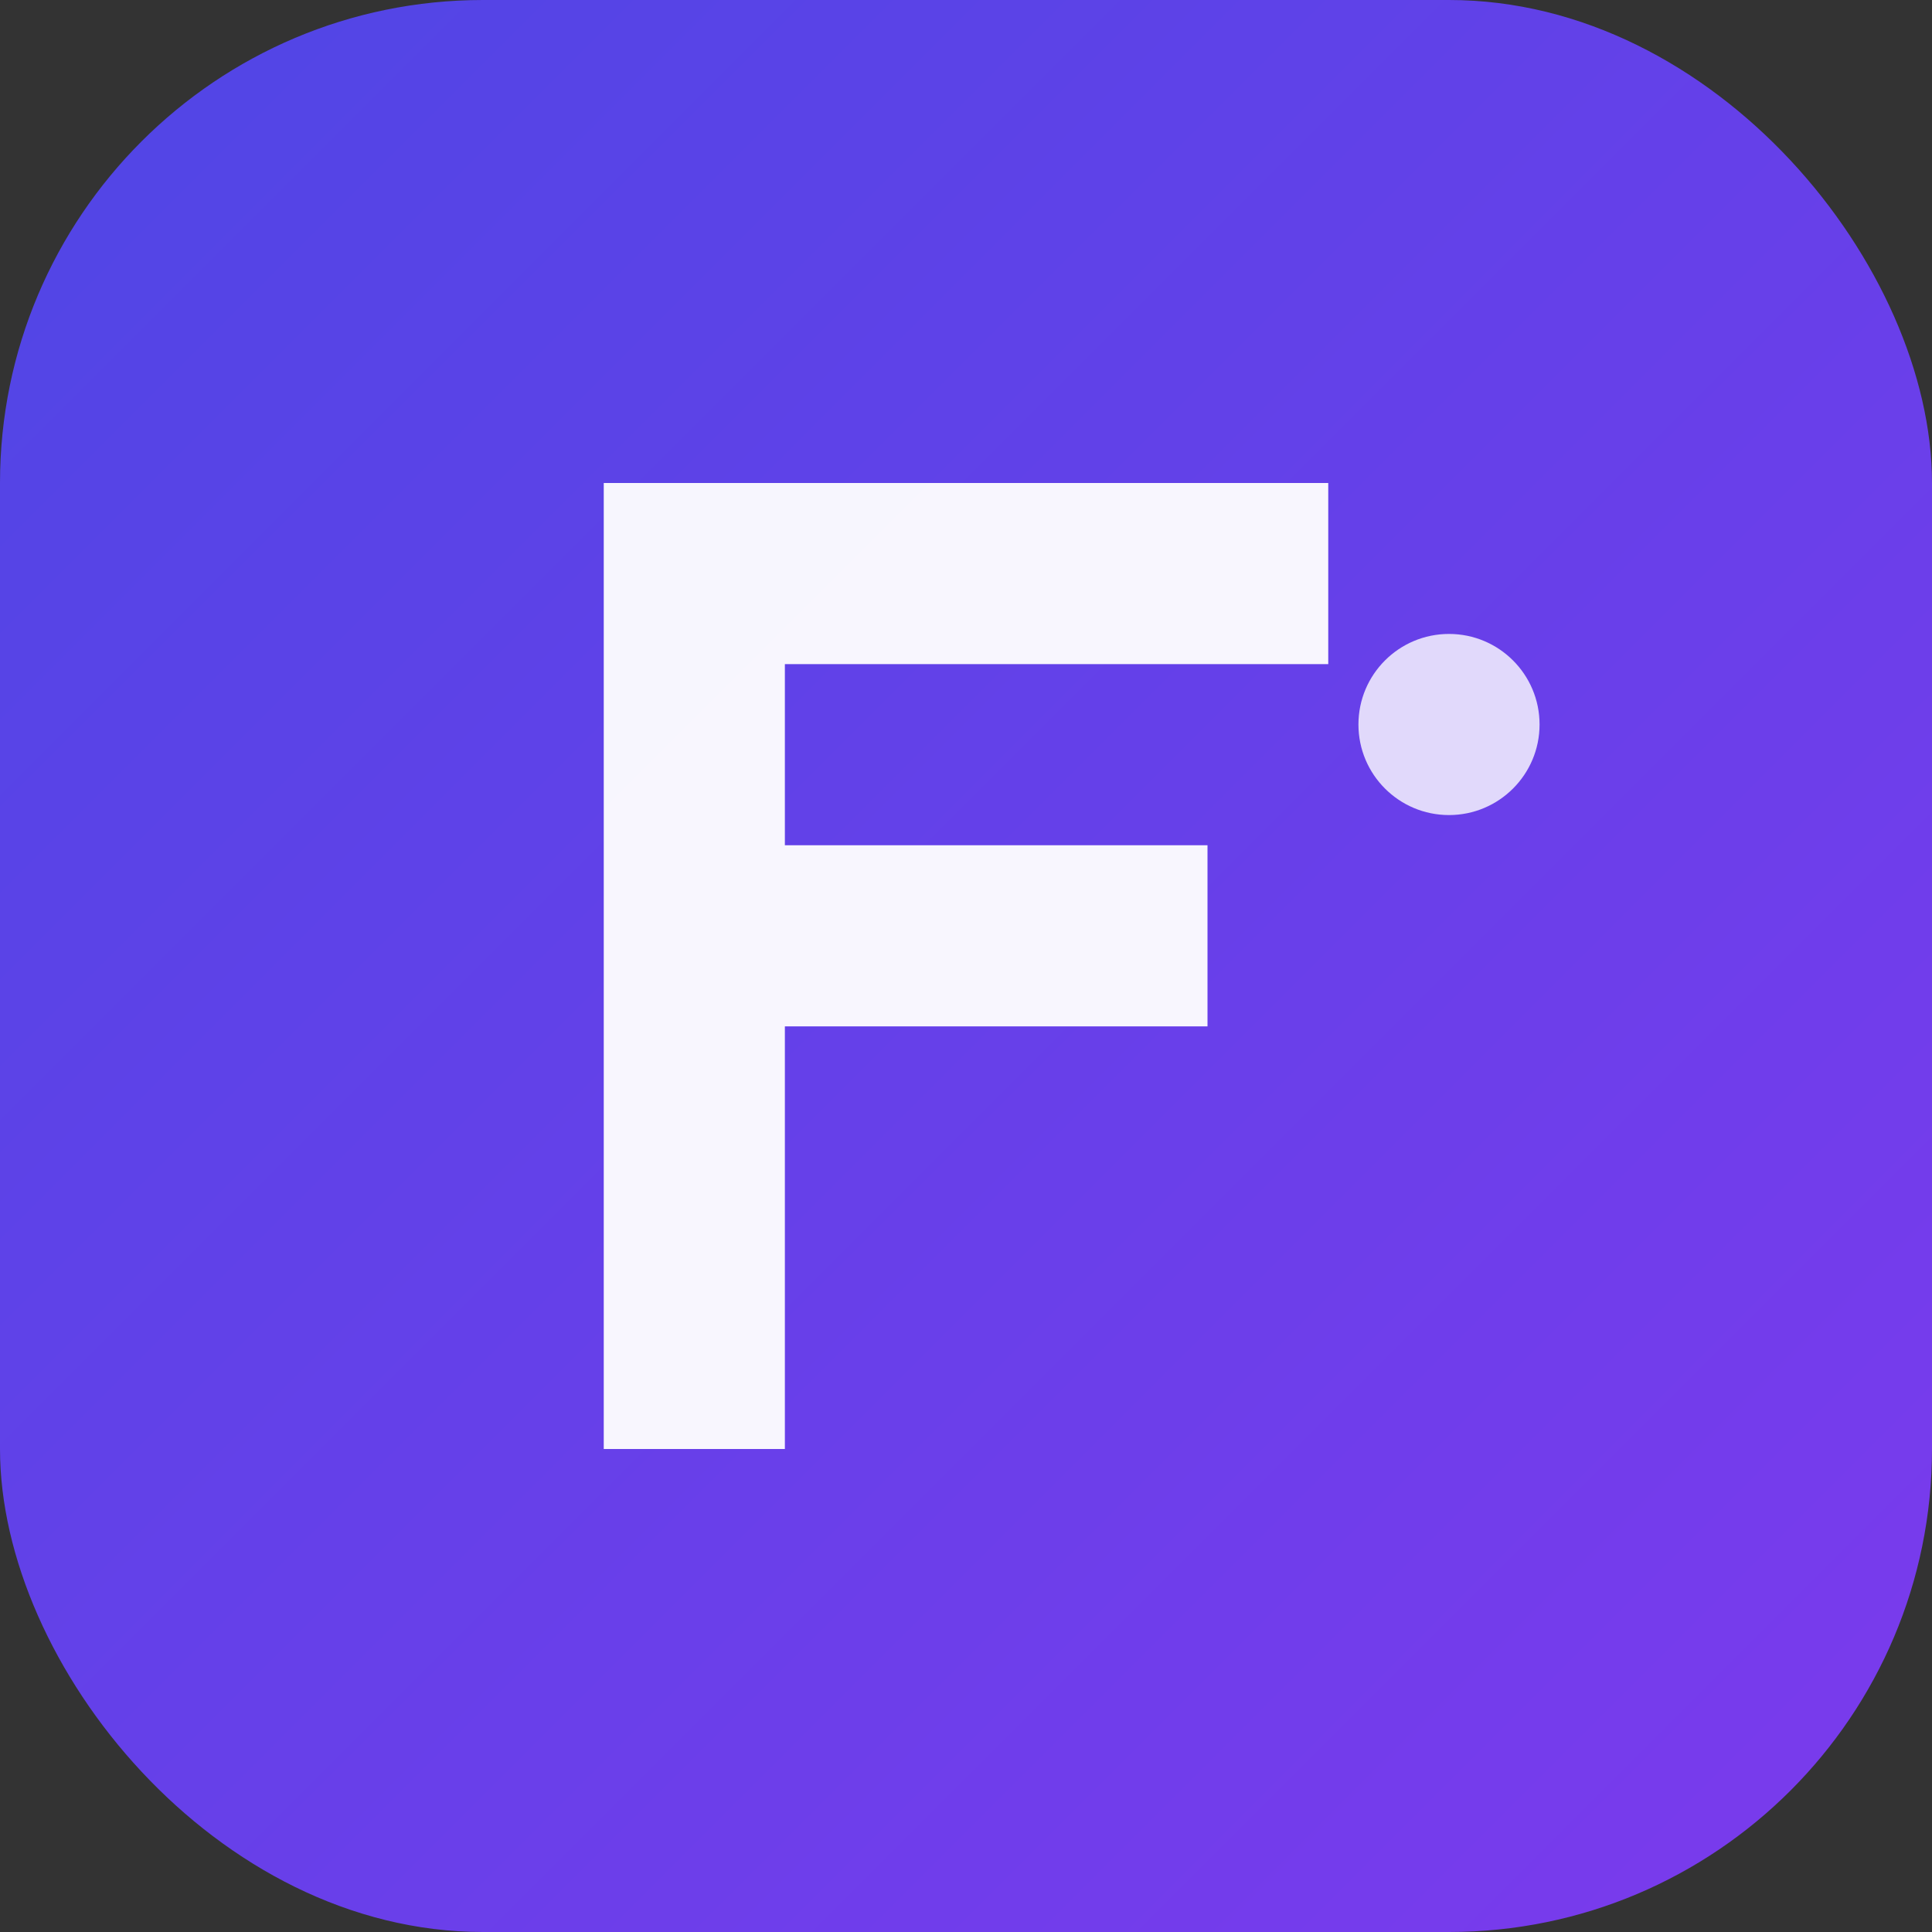 <svg xmlns="http://www.w3.org/2000/svg" viewBox="0 0 32 32" width="32" height="32">
  <rect x="0" y="0" width="32" height="32" fill="#333333" stroke="none"/>
  <!-- Background gradient -->
  <defs>
    <linearGradient id="bg" x1="0%" y1="0%" x2="100%" y2="100%">
      <stop offset="0%" style="stop-color:#4F46E5;stop-opacity:1" />
      <stop offset="100%" style="stop-color:#7C3AED;stop-opacity:1" />
    </linearGradient>
  </defs>
  
  <!-- Background -->
  <rect width="32" height="32" fill="url(#bg)" rx="8"/>
  
  <!-- F letter with modern design -->
  <path d="M10 8 L10 24 L13 24 L13 17 L20 17 L20 14 L13 14 L13 11 L22 11 L22 8 Z" fill="white" opacity="0.95"/>
  
  <!-- Small accent dot -->
  <circle cx="24" cy="12" r="1.5" fill="white" opacity="0.8"/>
</svg>